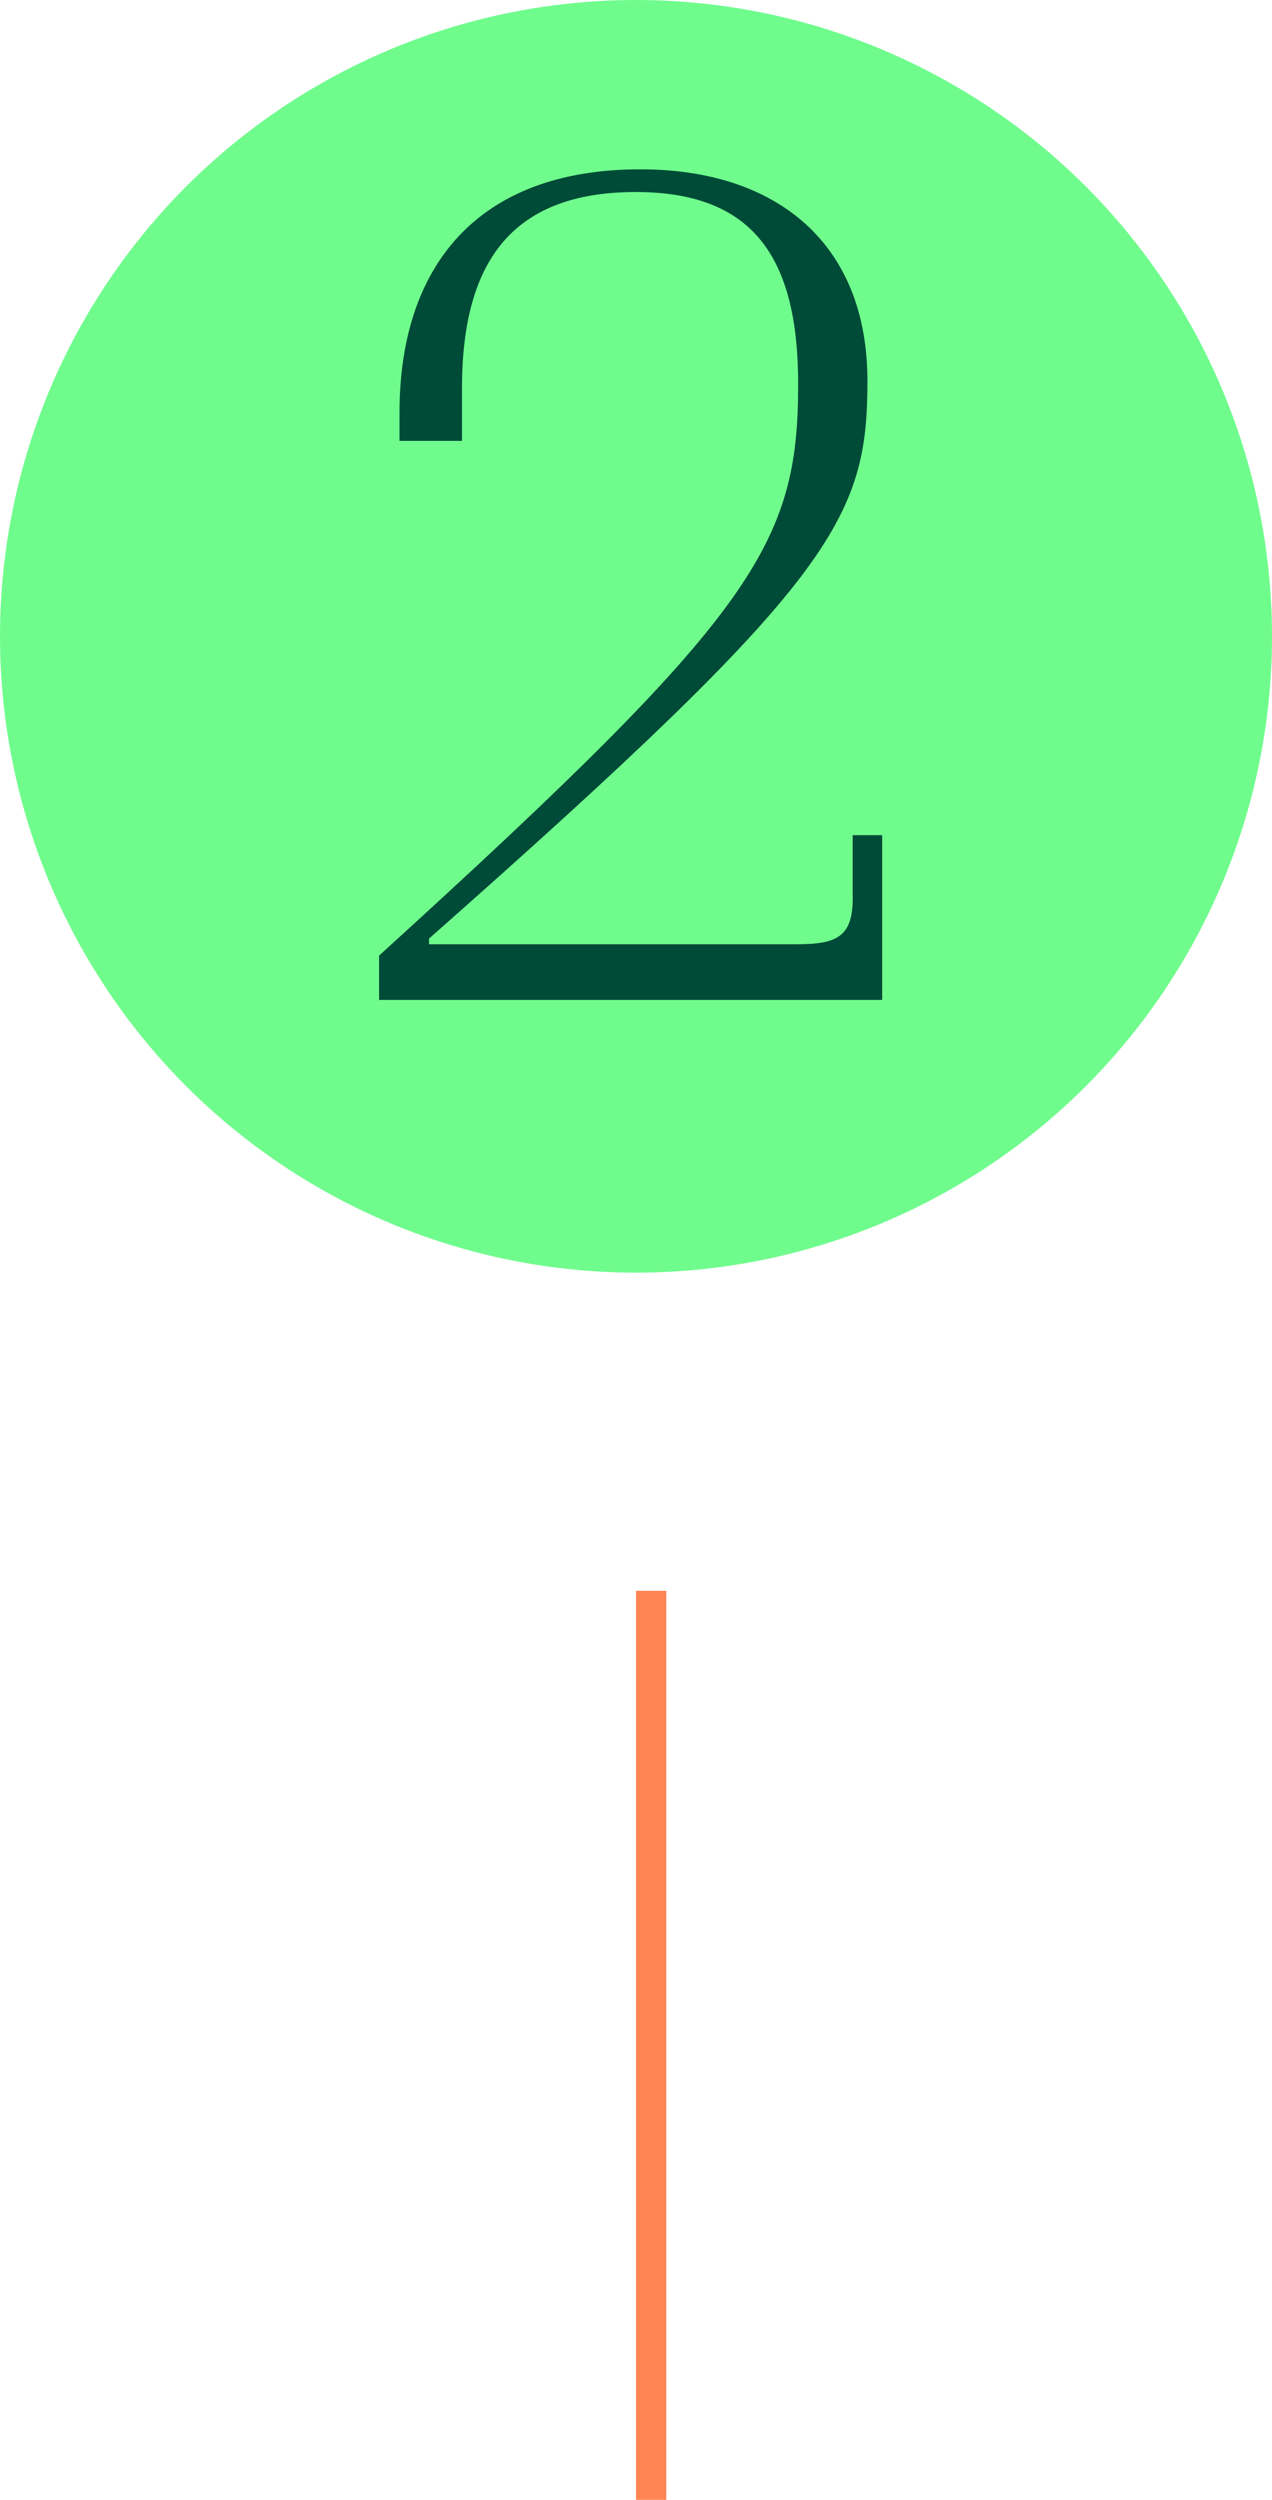 <?xml version="1.0" encoding="utf-8"?>
<svg xmlns="http://www.w3.org/2000/svg" fill="none" height="165" viewBox="0 0 84 165" width="84">
<circle cx="42" cy="42" fill="#70FC8D" r="42"/>
<path d="M25.033 66V63.075C49.858 40.5 52.708 36 52.708 25.35C52.708 16.95 49.708 12.675 41.983 12.675C33.583 12.675 30.508 17.55 30.508 25.65V29.1H26.383V27.225C26.383 17.625 31.483 11.175 42.283 11.175C51.358 11.175 57.283 16.125 57.283 25.125C57.283 34.275 55.183 38.25 28.333 61.95V62.325H52.633C55.333 62.325 56.383 61.8 56.308 59.025V55.125H58.258V66H25.033Z" fill="#004B37"/>
<line stroke="#FF8553" stroke-width="2" x1="43" x2="43" y1="105" y2="165"/>
</svg>